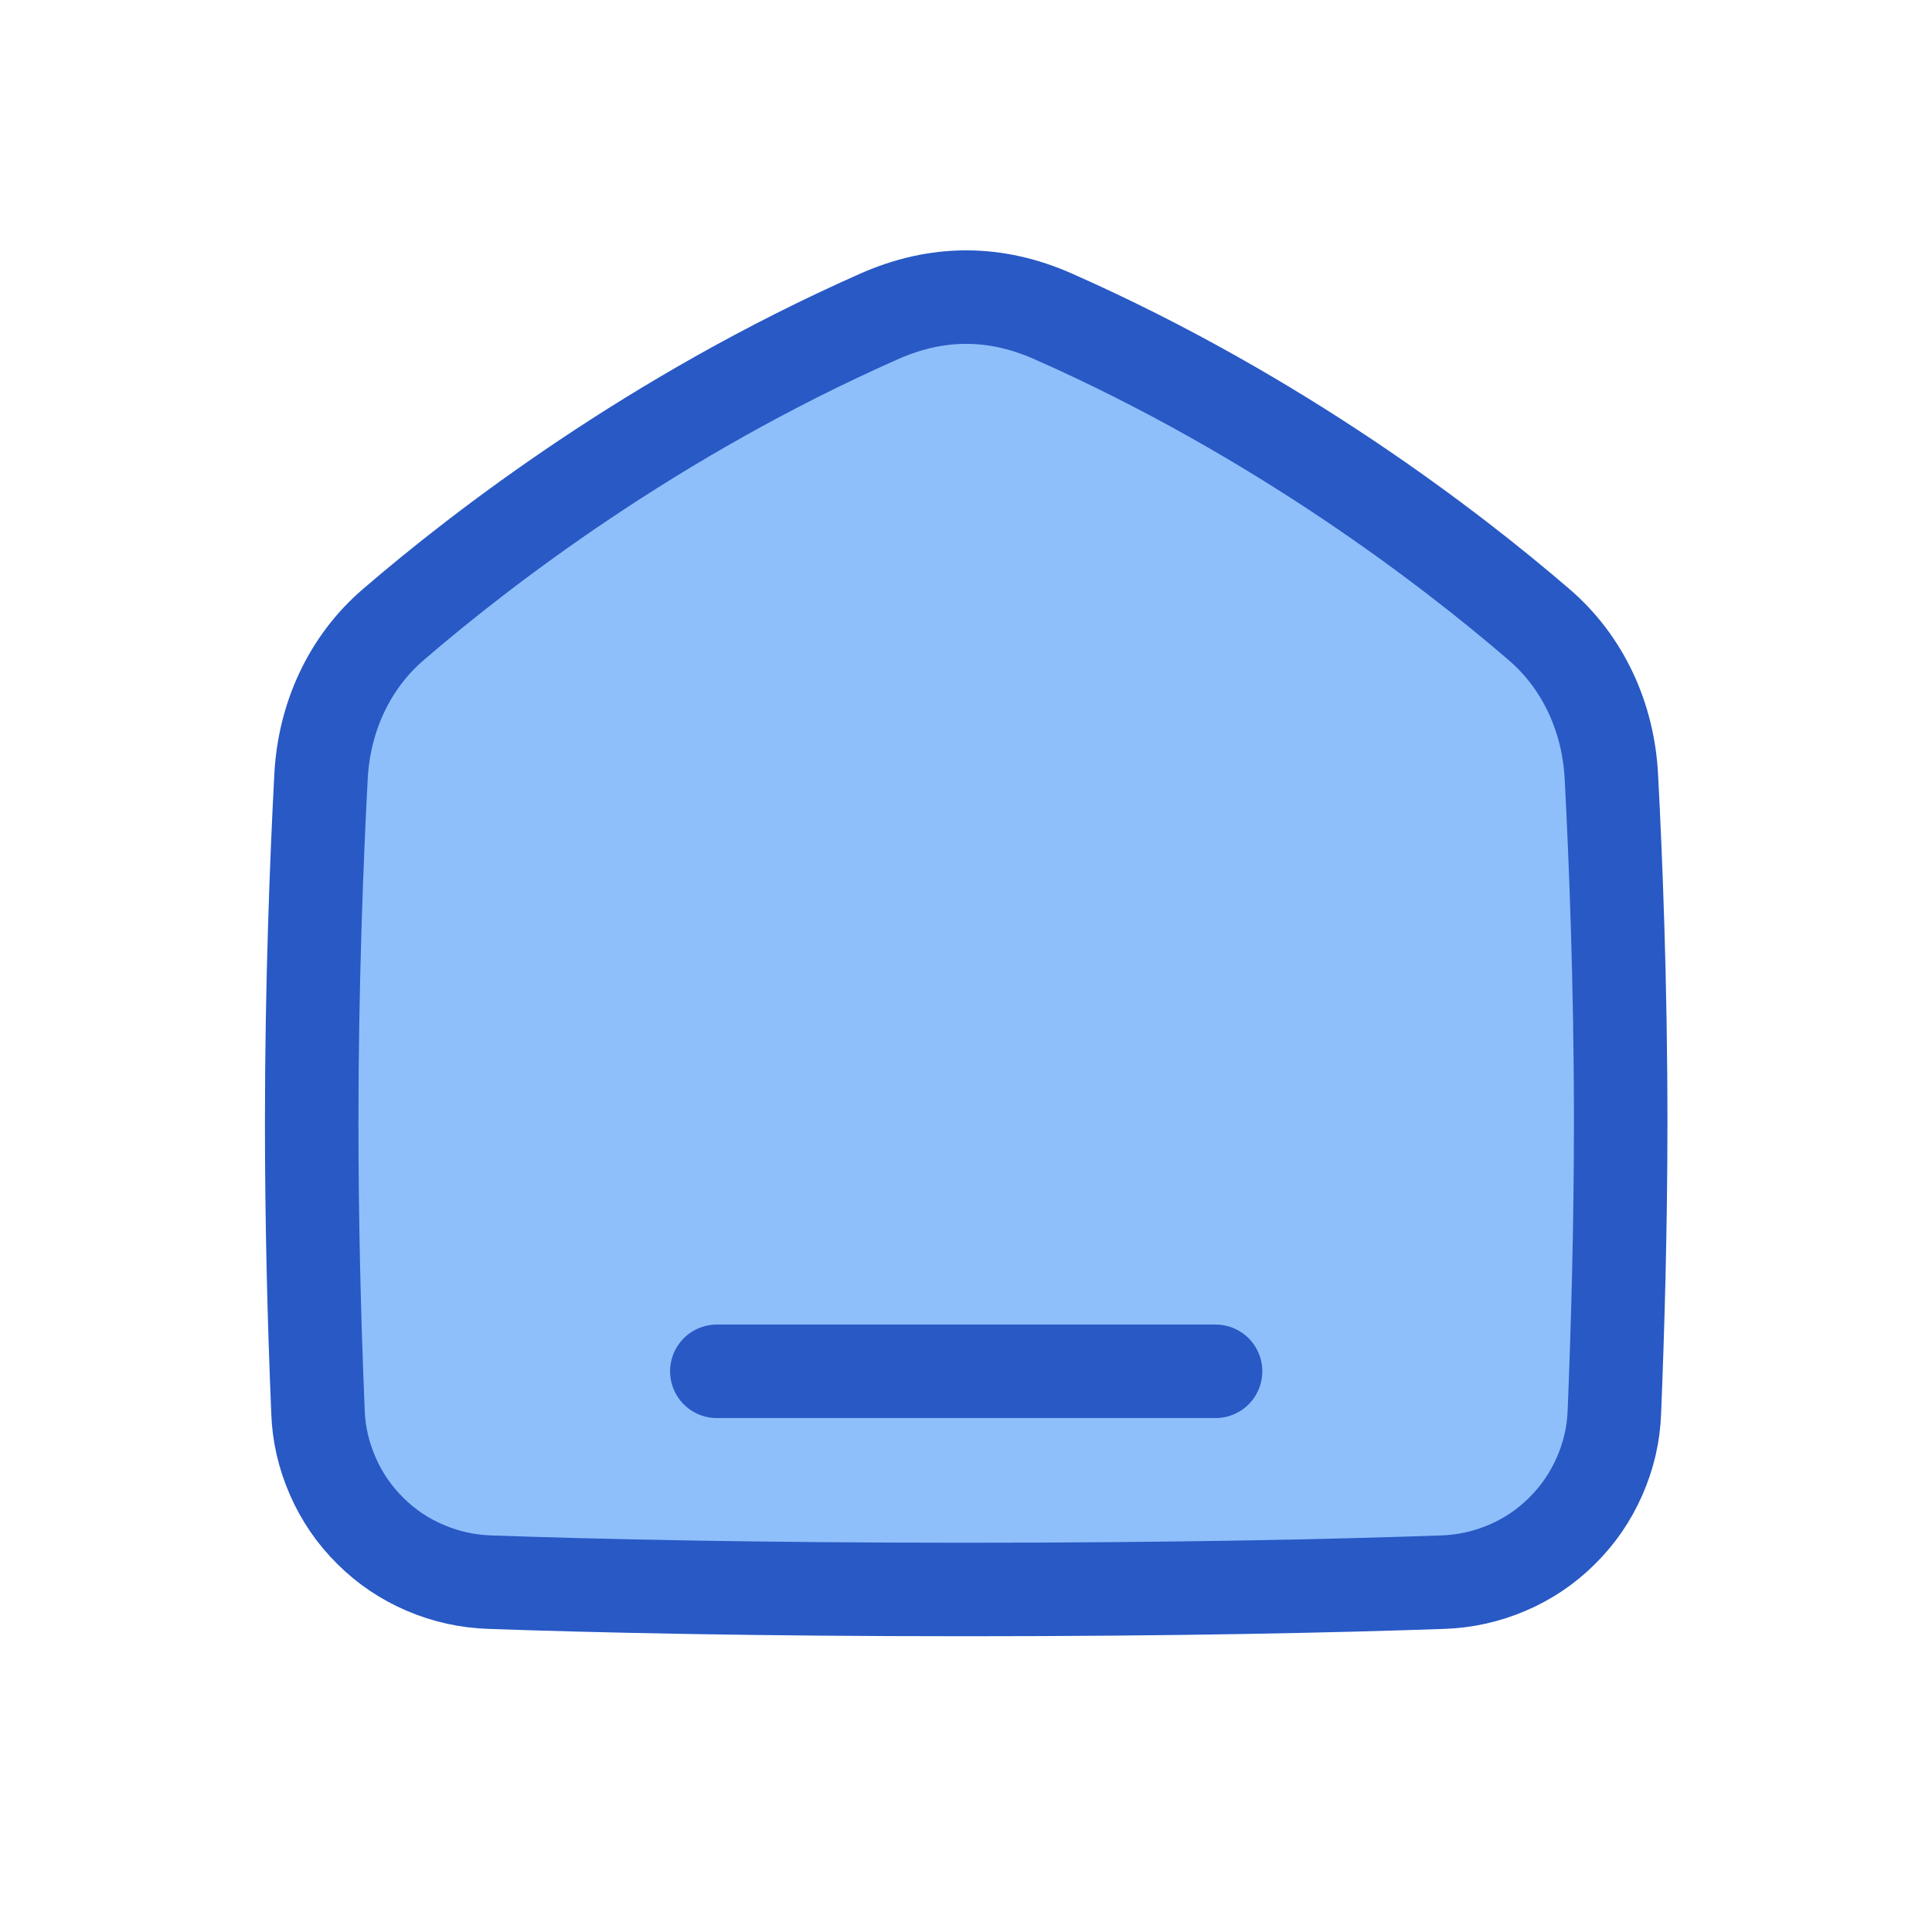 <?xml version="1.0" encoding="UTF-8"?> <svg xmlns="http://www.w3.org/2000/svg" xmlns:xlink="http://www.w3.org/1999/xlink" width="40" zoomAndPan="magnify" viewBox="0 0 30 30" height="40" preserveAspectRatio="xMidYMid meet" version="1.0"><path fill="#8fbffa" d="M 16.363 4.918 C 19.863 6.469 22.516 8.512 23.887 9.691 C 24.582 10.285 24.969 11.145 25.016 12.059 C 25.082 13.312 25.16 15.273 25.16 17.418 C 25.16 19.07 25.113 20.664 25.062 21.914 C 25.051 22.266 24.973 22.598 24.832 22.918 C 24.691 23.238 24.5 23.52 24.25 23.766 C 24.004 24.012 23.719 24.203 23.398 24.34 C 23.078 24.477 22.742 24.551 22.395 24.562 C 20.723 24.621 18.238 24.676 15 24.676 C 11.762 24.676 9.277 24.621 7.605 24.562 C 7.258 24.551 6.922 24.477 6.602 24.34 C 6.281 24.203 5.996 24.012 5.75 23.766 C 5.5 23.52 5.309 23.238 5.168 22.918 C 5.027 22.598 4.949 22.266 4.938 21.918 C 4.875 20.418 4.84 18.918 4.84 17.418 C 4.84 15.273 4.918 13.312 4.984 12.059 C 5.031 11.145 5.418 10.285 6.113 9.691 C 7.484 8.512 10.137 6.469 13.637 4.918 C 14.547 4.512 15.453 4.512 16.363 4.918 " fill-opacity="1" fill-rule="nonzero"></path><path stroke-linecap="round" transform="matrix(0.484, 0, 0, 0.484, 3.387, 2.903)" fill="none" stroke-linejoin="round" d="M 26.817 4.164 C 34.051 7.369 39.532 11.591 42.366 14.029 C 43.803 15.256 44.602 17.032 44.699 18.921 C 44.836 21.512 44.998 25.565 44.998 29.997 C 44.998 33.412 44.901 36.706 44.796 39.289 C 44.772 40.016 44.61 40.702 44.32 41.364 C 44.029 42.026 43.633 42.607 43.117 43.116 C 42.608 43.624 42.019 44.02 41.357 44.302 C 40.695 44.585 40.001 44.738 39.282 44.762 C 35.827 44.884 30.692 44.997 24 44.997 C 17.308 44.997 12.173 44.884 8.718 44.762 C 7.999 44.738 7.305 44.585 6.643 44.302 C 5.981 44.02 5.392 43.624 4.883 43.116 C 4.367 42.607 3.971 42.026 3.68 41.364 C 3.39 40.702 3.228 40.016 3.204 39.297 C 3.075 36.197 3.002 33.097 3.002 29.997 C 3.002 25.565 3.164 21.512 3.301 18.921 C 3.398 17.032 4.197 15.256 5.634 14.029 C 8.468 11.591 13.949 7.369 21.183 4.164 C 23.064 3.324 24.936 3.324 26.817 4.164 M 16 37.997 L 32 37.997 " stroke="#2859c5" stroke-width="3" stroke-opacity="1" stroke-miterlimit="4"></path></svg> 
